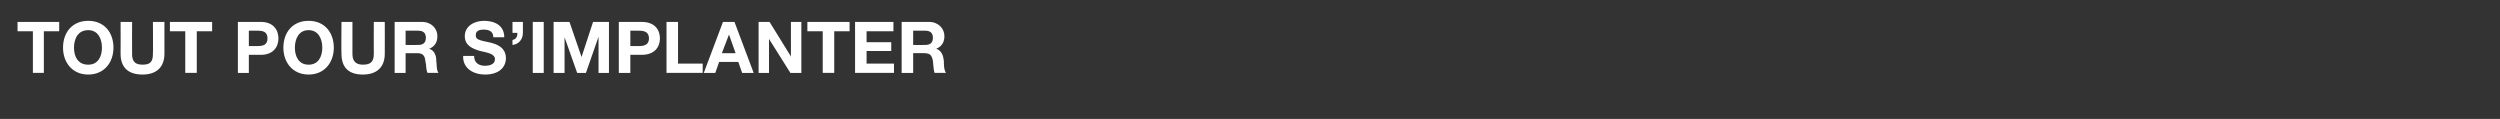 <?xml version="1.0" standalone="no"?><!DOCTYPE svg PUBLIC "-//W3C//DTD SVG 1.1//EN" "http://www.w3.org/Graphics/SVG/1.1/DTD/svg11.dtd"><svg xmlns="http://www.w3.org/2000/svg" version="1.1" width="456.1px" height="21.7px" viewBox="0 -1 456.1 21.7" style="top:-1px"><rect x="0" y="-1" width="456.1" height="21.7" fill="#333333" stroke="none"/><desc>Tout pour s’implanter</desc><defs/><g id="Polygon48085"><path d="m6 4.7l-2.8 0l0-1.7l7.6 0l0 1.7l-2.8 0l0 7.6l-2 0l0-7.6zm10.1 6.1c1.8 0 2.5-1.5 2.5-3.1c0-1.6-.7-3.2-2.5-3.2c-1.9 0-2.6 1.6-2.6 3.2c0 1.6.7 3.1 2.6 3.1zm0-8c2.9 0 4.6 2.1 4.6 4.9c0 2.7-1.7 4.9-4.6 4.9c-2.9 0-4.6-2.2-4.6-4.9c0-2.8 1.7-4.9 4.6-4.9zm13.9 6c0 2.5-1.5 3.8-4 3.8c-2.5 0-4-1.2-4-3.8c.03.01 0-5.8 0-5.8l2.1 0c0 0-.02 5.81 0 5.8c0 1 .2 2 1.9 2c1.5 0 1.9-.6 1.9-2c.04.01 0-5.8 0-5.8l2.1 0c0 0 0 5.81 0 5.8zm3.8-4.1l-2.8 0l0-1.7l7.7 0l0 1.7l-2.8 0l0 7.6l-2.1 0l0-7.6zm11.6 2.7c0 0 1.64 0 1.6 0c1 0 1.8-.2 1.8-1.4c0-1.2-.8-1.4-1.8-1.4c.04-.01-1.6 0-1.6 0l0 2.8zm-2-4.4c0 0 4.2 0 4.2 0c2.3 0 3.2 1.5 3.2 3c0 1.5-.9 3-3.2 3c0-.01-2.2 0-2.2 0l0 3.3l-2 0l0-9.3zm12.9 7.8c1.8 0 2.5-1.5 2.5-3.1c0-1.6-.7-3.2-2.5-3.2c-1.8 0-2.5 1.6-2.5 3.2c0 1.6.7 3.1 2.5 3.1zm0-8c2.9 0 4.6 2.1 4.6 4.9c0 2.7-1.7 4.9-4.6 4.9c-2.9 0-4.6-2.2-4.6-4.9c0-2.8 1.7-4.9 4.6-4.9zm13.9 6c0 2.5-1.5 3.8-4 3.8c-2.5 0-3.9-1.2-3.9-3.8c-.05.01 0-5.8 0-5.8l2 0c0 0 0 5.81 0 5.8c0 1 .3 2 1.9 2c1.5 0 2-.6 2-2c-.03.01 0-5.8 0-5.8l2 0c0 0 .02 5.81 0 5.8zm3.8-1.6c0 0 2.29.03 2.3 0c.9 0 1.4-.4 1.4-1.3c0-.9-.5-1.3-1.4-1.3c-.01-.01-2.3 0-2.3 0l0 2.6zm-2-4.2c0 0 5.02 0 5 0c1.7 0 2.8 1.2 2.8 2.6c0 1.1-.5 1.9-1.5 2.3c0 0 0 0 0 0c1 .3 1.3 1.3 1.3 2.2c.1.6 0 1.7.4 2.2c0 0-2 0-2 0c-.3-.6-.2-1.5-.4-2.2c-.1-1-.5-1.4-1.5-1.4c-.01-.01-2.1 0-2.1 0l0 3.6l-2 0l0-9.3zm14.5 6.2c0 1.3.9 1.8 2 1.8c.7 0 1.8-.2 1.8-1.2c0-1-1.4-1.2-2.7-1.5c-1.4-.4-2.8-1-2.8-2.7c0-1.9 1.8-2.8 3.5-2.8c1.9 0 3.7.8 3.7 3c0 0-2 0-2 0c0-1.1-.8-1.4-1.8-1.4c-.7 0-1.4.2-1.4 1c0 .8.4.9 2.8 1.4c.7.2 2.7.7 2.7 2.8c0 1.7-1.3 3-3.8 3c-2.1 0-4.1-1.1-4-3.4c0 0 2 0 2 0zm7-6.2l1.9 0c0 0 0 2 0 2c0 1.2-.8 2.1-1.9 2.2c0 0 0-.9 0-.9c.7-.2.9-.6.9-1.3c0 .01-.9 0-.9 0l0-2zm3.7 0l2 0l0 9.3l-2 0l0-9.3zm3.8 0l2.9 0l2.2 6.4l0 0l2.1-6.4l2.9 0l0 9.3l-1.9 0l0-6.6l0 0l-2.3 6.6l-1.6 0l-2.3-6.5l0 0l0 6.5l-2 0l0-9.3zm14 4.4c0 0 1.56 0 1.6 0c.9 0 1.8-.2 1.8-1.4c0-1.2-.9-1.4-1.8-1.4c-.04-.01-1.6 0-1.6 0l0 2.8zm-2.1-4.4c0 0 4.22 0 4.2 0c2.4 0 3.3 1.5 3.3 3c0 1.5-.9 3-3.3 3c.02-.01-2.1 0-2.1 0l0 3.3l-2.1 0l0-9.3zm8.7 0l2.1 0l0 7.6l4.5 0l0 1.7l-6.6 0l0-9.3zm10.1 5.7l2.5 0l-1.2-3.4l0 0l-1.3 3.4zm.2-5.7l2.1 0l3.5 9.3l-2.1 0l-.7-2l-3.5 0l-.7 2l-2.1 0l3.5-9.3zm6.5 0l2 0l3.9 6.3l0 0l0-6.3l1.9 0l0 9.3l-2 0l-3.9-6.2l0 0l0 6.2l-1.9 0l0-9.3zm11.7 1.7l-2.8 0l0-1.7l7.7 0l0 1.7l-2.8 0l0 7.6l-2.1 0l0-7.6zm5.9-1.7l7 0l0 1.7l-4.9 0l0 2l4.5 0l0 1.6l-4.5 0l0 2.3l5 0l0 1.7l-7.1 0l0-9.3zm10.6 4.2c0 0 2.21.03 2.2 0c.9 0 1.4-.4 1.4-1.3c0-.9-.5-1.3-1.4-1.3c.01-.01-2.2 0-2.2 0l0 2.6zm-2.1-4.2c0 0 5.05 0 5 0c1.7 0 2.8 1.2 2.8 2.6c0 1.1-.5 1.9-1.5 2.3c0 0 0 0 0 0c1 .3 1.3 1.3 1.4 2.2c0 .6 0 1.7.4 2.2c0 0-2.1 0-2.1 0c-.2-.6-.2-1.5-.3-2.2c-.2-1-.5-1.4-1.6-1.4c.02-.01-2 0-2 0l0 3.6l-2.1 0l0-9.3z" stroke="none" fill="#fff"/></g></svg>
